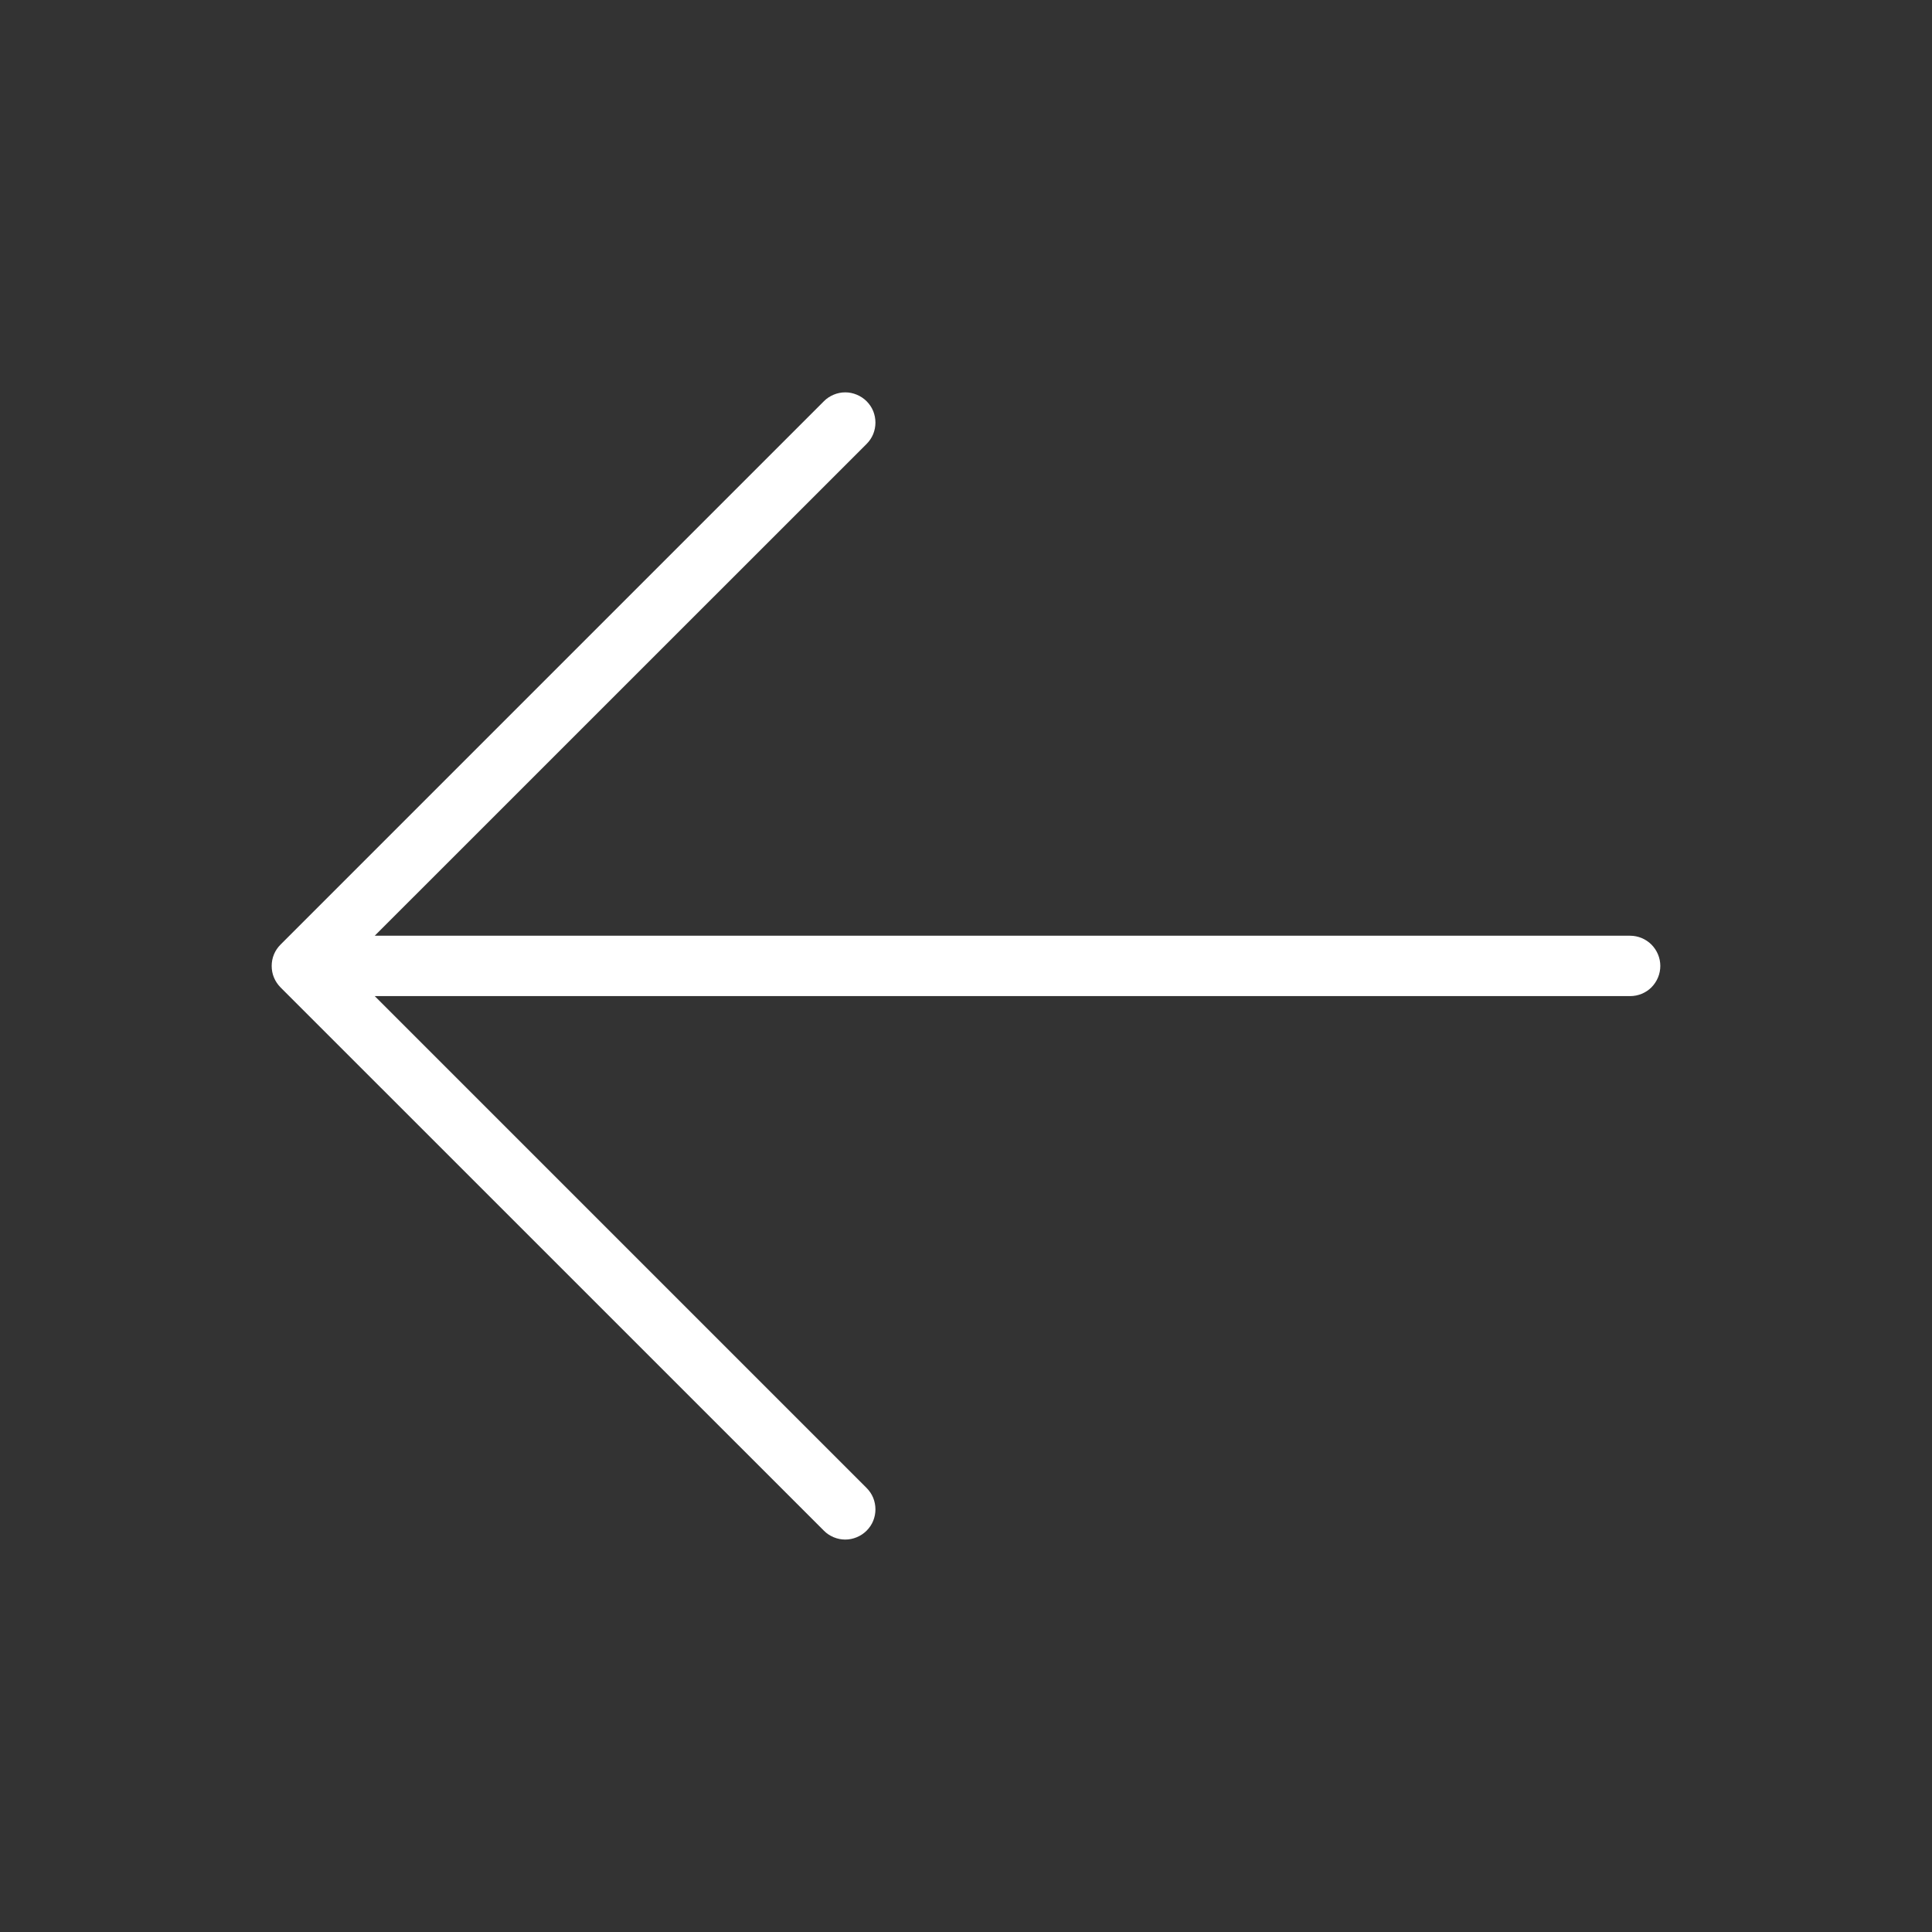 <svg width="24" height="24" viewBox="0 0 24 24" fill="none" xmlns="http://www.w3.org/2000/svg">
<rect x="0" y="0" width="24" height="24" fill="#333333" stroke="none"/>
<g id="ph:arrow-up-thin">
<path id="Vector" d="M10.765 4.984C10.8 5.019 10.828 5.06 10.847 5.106C10.865 5.151 10.875 5.2 10.875 5.25C10.875 5.299 10.865 5.348 10.847 5.393C10.828 5.439 10.8 5.48 10.765 5.515L4.655 11.624L20.25 11.624C20.349 11.624 20.445 11.664 20.515 11.734C20.585 11.805 20.625 11.9 20.625 11.999C20.625 12.099 20.585 12.194 20.515 12.265C20.445 12.335 20.349 12.374 20.25 12.374L4.655 12.374L10.765 18.484C10.8 18.519 10.828 18.56 10.847 18.606C10.865 18.651 10.875 18.7 10.875 18.75C10.875 18.799 10.865 18.848 10.847 18.893C10.828 18.939 10.8 18.98 10.765 19.015C10.73 19.05 10.689 19.077 10.643 19.096C10.598 19.115 10.549 19.125 10.5 19.125C10.45 19.125 10.402 19.115 10.356 19.096C10.311 19.077 10.269 19.05 10.235 19.015L3.484 12.265C3.45 12.23 3.422 12.189 3.403 12.143C3.384 12.098 3.375 12.049 3.375 11.999C3.375 11.95 3.384 11.902 3.403 11.856C3.422 11.81 3.45 11.769 3.485 11.734L10.235 4.984C10.269 4.949 10.311 4.922 10.356 4.903C10.402 4.884 10.45 4.874 10.5 4.874C10.549 4.874 10.598 4.884 10.643 4.903C10.689 4.922 10.73 4.949 10.765 4.984Z" fill="white"/>
</g>
</svg>
